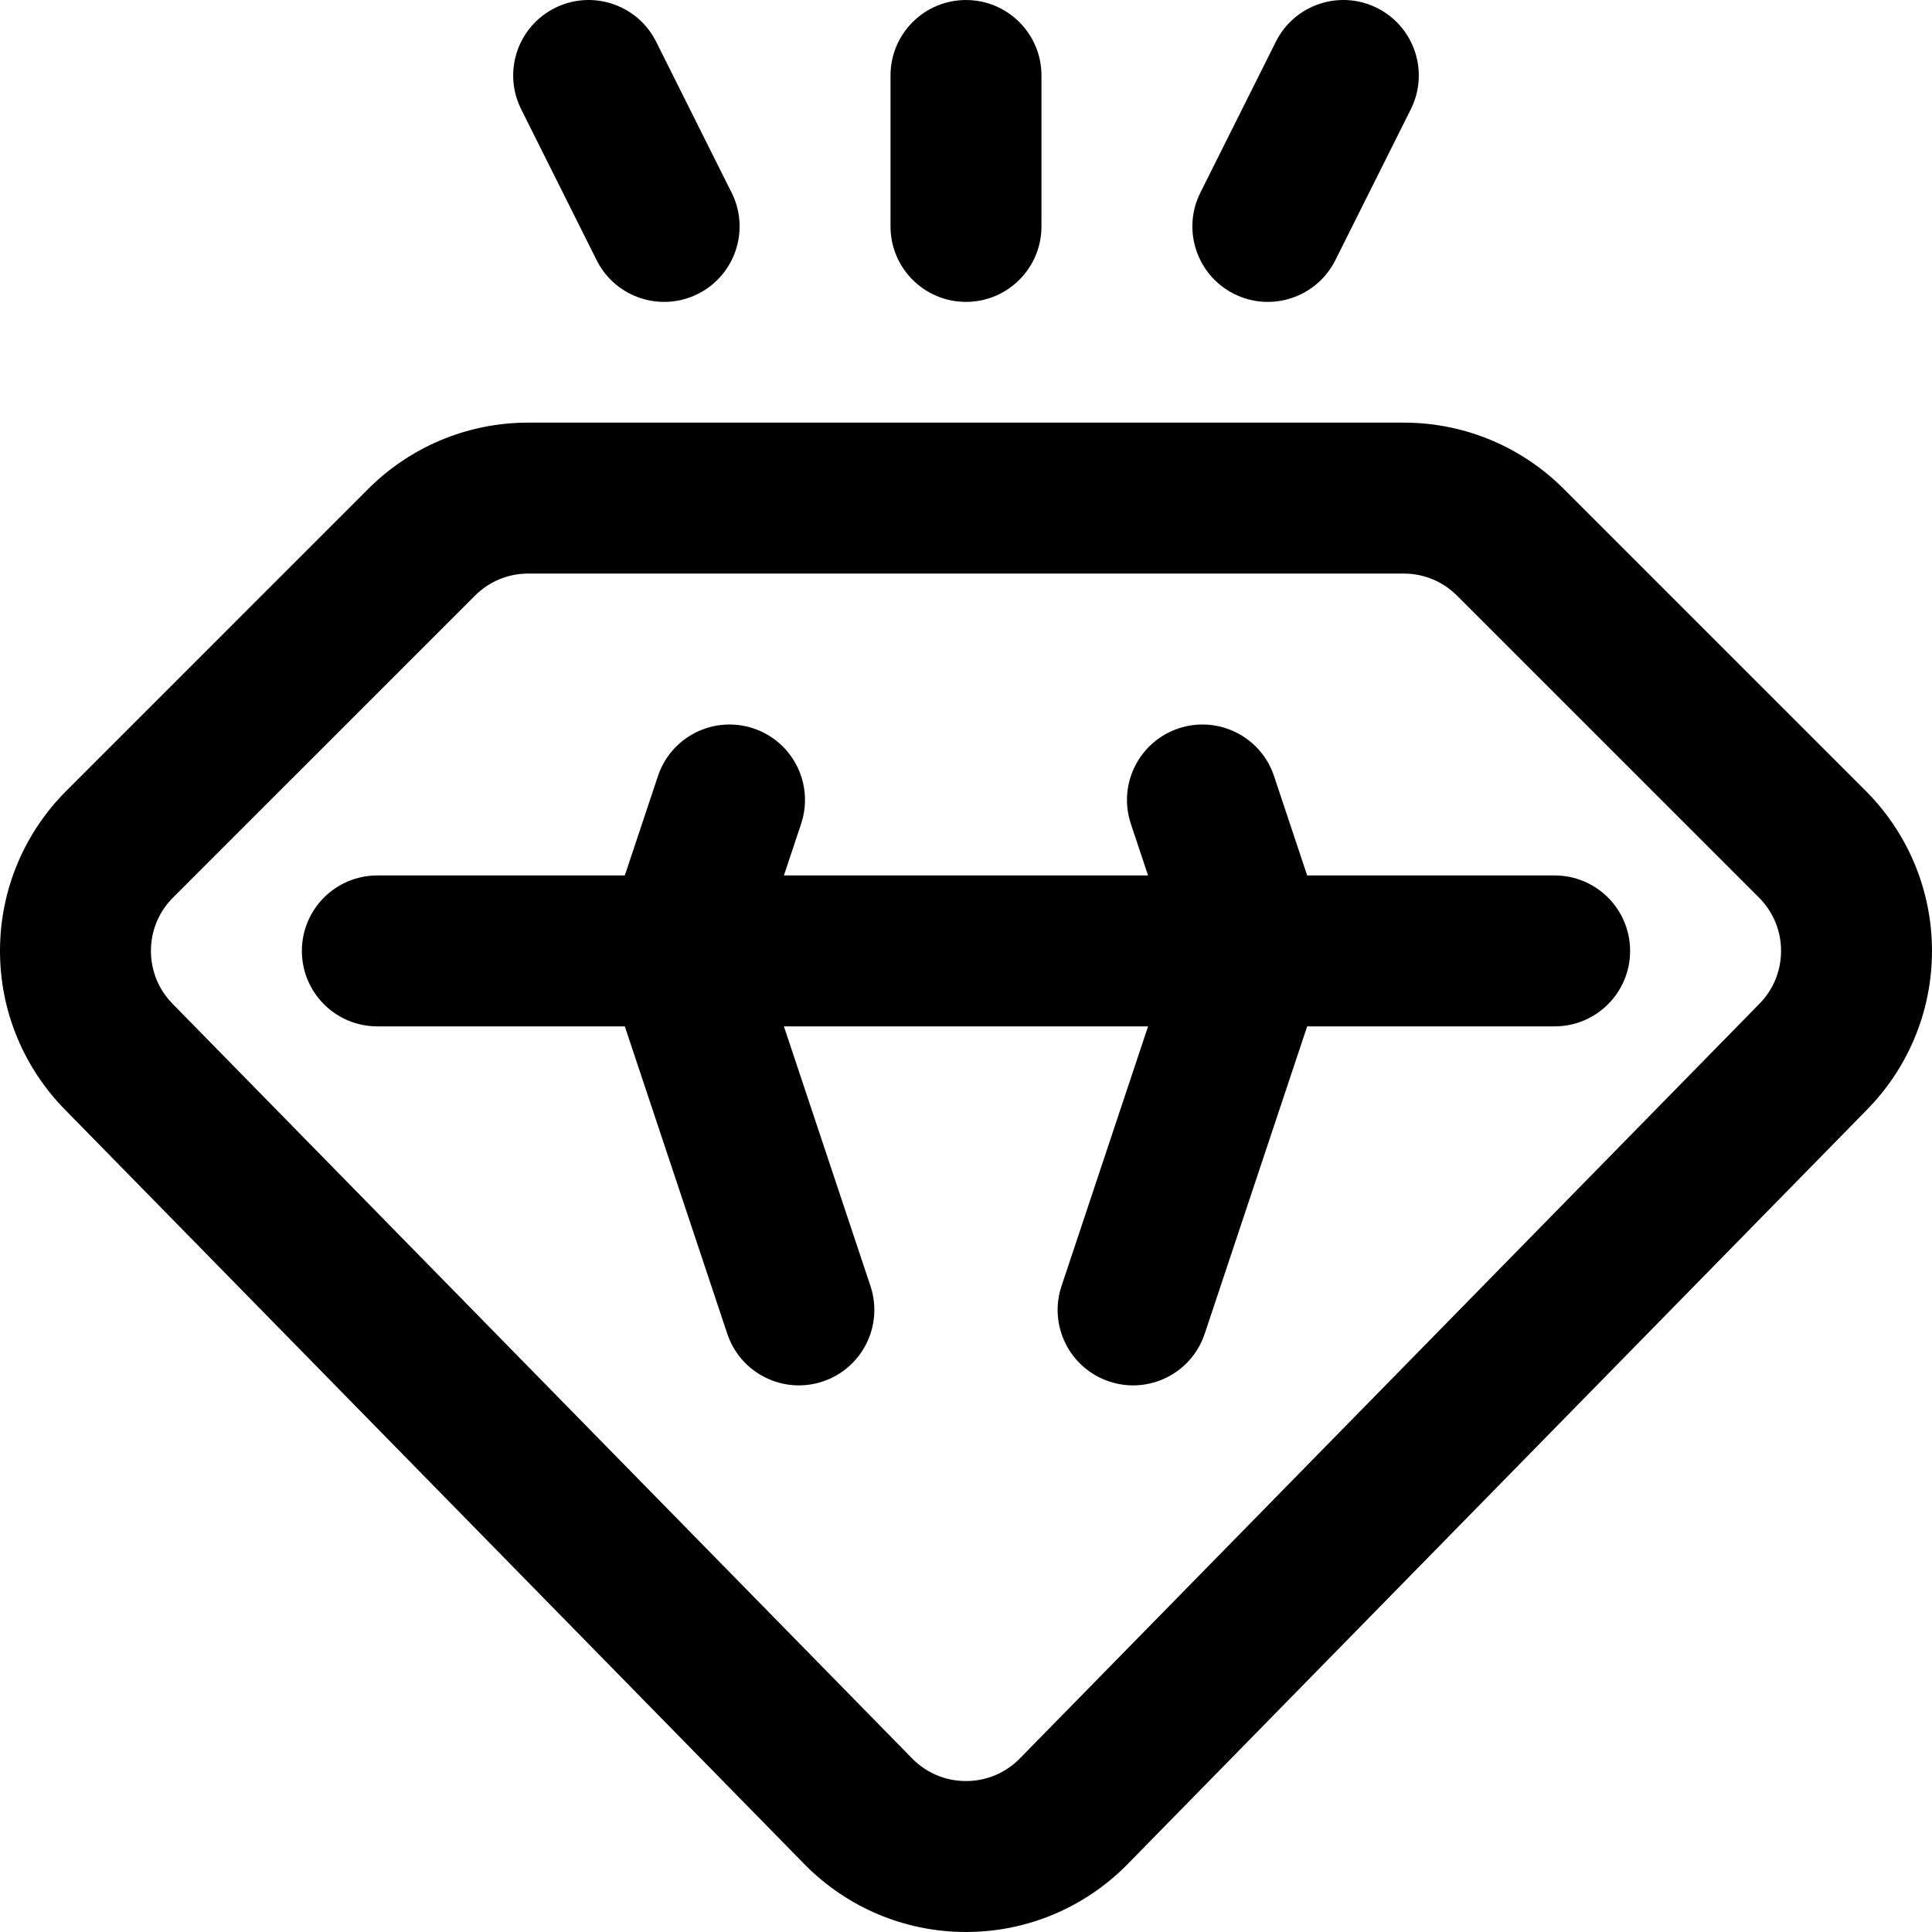 <?xml version="1.0" encoding="UTF-8"?>
<svg xmlns="http://www.w3.org/2000/svg" width="100" height="100" viewBox="0 0 100 100" fill="none">
  <g clip-path="url(#clip0_127_5)">
    <path d="M46.093 11.72V3.907C46.093 1.75 47.842 0.001 49.999 0.001C52.157 0.001 53.906 1.75 53.906 3.907V11.72C53.906 13.877 52.157 15.626 49.999 15.626C47.842 15.626 46.093 13.877 46.093 11.72Z" fill="black"></path>
    <path d="M66.037 2.16C67.001 0.231 69.348 -0.552 71.278 0.413C73.207 1.378 73.989 3.724 73.024 5.654L69.118 13.466C68.153 15.396 65.807 16.178 63.877 15.213C61.948 14.249 61.166 11.902 62.13 9.973L66.037 2.16Z" fill="black"></path>
    <path d="M28.722 0.413C30.621 -0.536 32.924 0.207 33.916 2.071L33.962 2.16L37.869 9.973L37.913 10.063C38.809 11.975 38.021 14.264 36.122 15.213C34.222 16.163 31.919 15.42 30.927 13.556L30.881 13.466L26.975 5.654L26.931 5.563C26.035 3.651 26.822 1.363 28.722 0.413Z" fill="black"></path>
    <path d="M80.468 45.313C82.626 45.313 84.374 47.062 84.374 49.219C84.374 51.377 82.626 53.125 80.468 53.125H19.531C17.374 53.125 15.625 51.377 15.625 49.219C15.625 47.062 17.374 45.313 19.531 45.313H80.468Z" fill="black"></path>
    <path d="M34.054 40.172C34.736 38.125 36.948 37.019 38.995 37.701C41.042 38.383 42.148 40.595 41.465 42.642L39.273 49.219L45.055 66.565C45.737 68.612 44.631 70.824 42.585 71.506C40.538 72.188 38.326 71.082 37.644 69.036L31.45 50.454C31.183 49.653 31.183 48.786 31.45 47.984L34.054 40.172Z" fill="black"></path>
    <path d="M62.355 69.036C61.673 71.082 59.461 72.188 57.414 71.506C55.368 70.824 54.261 68.612 54.944 66.565L62.355 69.036ZM61.004 37.701C63.05 37.019 65.263 38.125 65.945 40.172L68.549 47.984C68.816 48.786 68.816 49.653 68.549 50.454L62.355 69.036L54.944 66.565L60.726 49.219L58.533 42.642L58.503 42.546C57.886 40.527 58.989 38.373 61.004 37.701Z" fill="black"></path>
    <path d="M92.187 49.219C92.187 48.139 91.754 47.168 91.043 46.457L75.417 30.832C74.707 30.121 73.736 29.688 72.656 29.688H27.343C26.264 29.688 25.293 30.121 24.582 30.832L8.956 46.457C8.245 47.168 7.812 48.139 7.812 49.219C7.812 50.265 8.219 51.209 8.891 51.913L8.956 51.981L8.984 52.009L47.242 91.047C47.952 91.756 48.922 92.187 50 92.187C51.077 92.187 52.047 91.756 52.757 91.047L91.015 52.009L91.043 51.981C91.754 51.27 92.187 50.299 92.187 49.219ZM99.999 49.219C99.999 52.44 98.695 55.363 96.594 57.477L96.595 57.477L58.314 96.539C58.304 96.549 58.295 96.558 58.286 96.567C56.17 98.684 53.234 100 50 100C46.765 100 43.83 98.684 41.713 96.567C41.704 96.558 41.695 96.549 41.685 96.539L3.405 57.477L3.405 57.477C1.305 55.363 0 52.44 0 49.219C0 45.984 1.316 43.049 3.433 40.933L19.057 25.308C21.174 23.191 24.109 21.875 27.343 21.875H72.656C75.891 21.875 78.826 23.191 80.942 25.308L96.567 40.933L96.665 41.032C98.724 43.141 99.999 46.035 99.999 49.219Z" fill="black"></path>
  </g>
  <defs>
    <clipPath id="clip0_127_5">
      <rect width="100" height="100" fill="white"></rect>
    </clipPath>
  </defs>
</svg>
